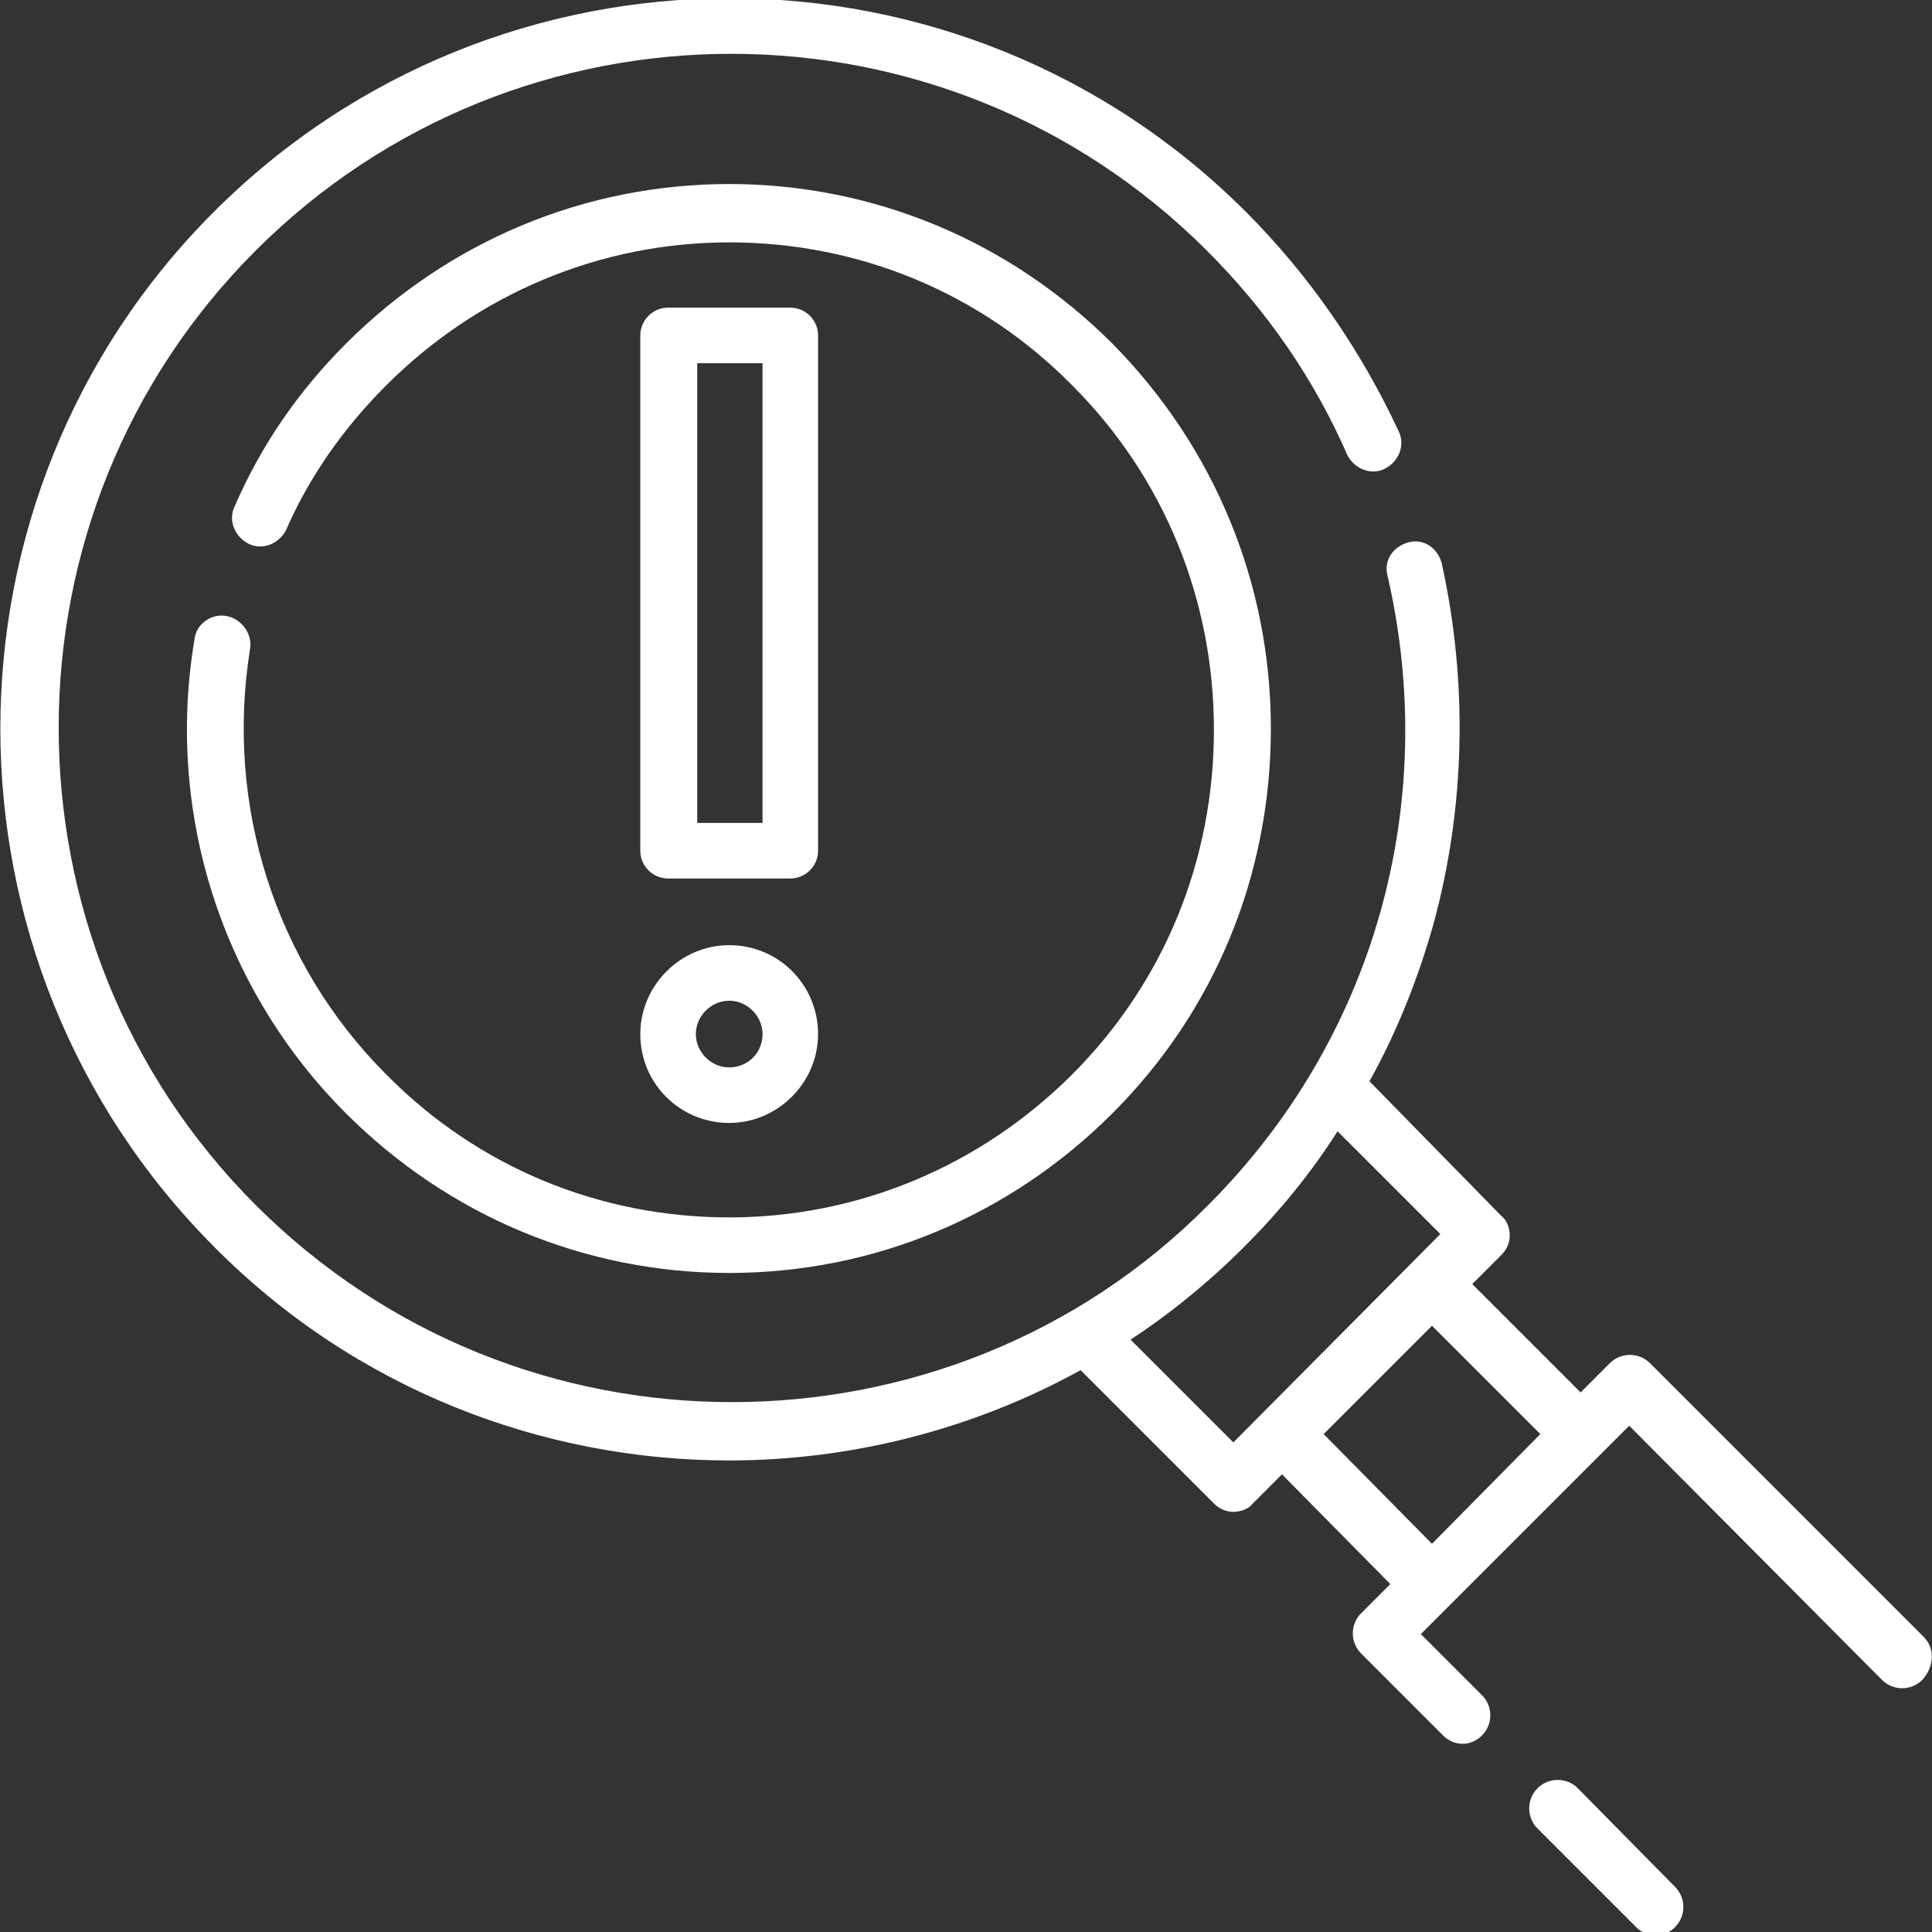 <?xml version="1.0" encoding="UTF-8"?>
<svg preserveAspectRatio="xMidYMid slice" width="370px" height="370px" xmlns="http://www.w3.org/2000/svg" xmlns:xlink="http://www.w3.org/1999/xlink" version="1.1" id="layer_1" x="0px" y="0px" viewBox="0 0 139.1 139.4" style="enable-background:new 0 0 139.1 139.4;" xml:space="preserve">
<rect x="0" y="0" width="139.1" height="139.4" fill="#333333" stroke="none"/>
<style type="text/css">
	.st0{fill:#FFFFFF;}
</style>
<g>
	<path class="st0" d="M95.3,103.4l7.8-7.8l7.8,7.8l-7.8,7.9L95.3,103.4z M88.8,104l-7.4-7.4c2.9-1.9,5.7-4.2,8.2-6.7   c2.5-2.5,4.8-5.3,6.7-8.3l7.4,7.4L88.8,104z M138.5,118l-19.7-19.7c-0.8-0.8-2.1-0.8-2.9,0l-2.1,2.1l-7.8-7.8l2.1-2.1   c0.4-0.4,0.6-0.9,0.6-1.4c0-0.5-0.2-1.1-0.6-1.4L98.6,78c2-3.6,3.5-7.4,4.6-11.3c2.3-8.4,2.5-17.4,0.6-26c-0.3-1.1-1.3-1.8-2.4-1.5   c-1.1,0.3-1.8,1.3-1.5,2.4c3.8,16.5-1,33.4-12.9,45.3c-9.4,9.5-21.9,14.2-34.3,14.2c-12.4,0-24.8-4.7-34.3-14.2   c-18.9-18.9-18.9-49.8,0-68.7c18.9-18.9,49.6-18.9,68.5,0c4.3,4.3,7.7,9.2,10.1,14.7c0.5,1,1.7,1.5,2.7,1c1-0.5,1.5-1.7,1-2.7   C98,25.4,94.3,20,89.7,15.4c-20.5-20.5-53.8-20.5-74.3,0c-20.5,20.5-20.5,53.9,0,74.5c10.2,10.3,23.7,15.4,37.1,15.4   c8.7,0,17.5-2.2,25.3-6.5l9.6,9.6c0.4,0.4,0.9,0.6,1.4,0.6c0.5,0,1.1-0.2,1.4-0.6l2.1-2.1l7.8,7.9l-2.1,2.1c-0.8,0.8-0.8,2.1,0,2.9   l5.9,5.9c0.4,0.4,0.9,0.6,1.4,0.6c0.5,0,1-0.2,1.4-0.6c0.8-0.8,0.8-2.1,0-2.9l-4.4-4.4l15-15l18.2,18.3c0.8,0.8,2.1,0.8,2.9,0   C139.3,120.1,139.3,118.8,138.5,118"></path>
	<path class="st0" d="M113.6,128.9c-0.8-0.8-2.1-0.8-2.9,0c-0.8,0.8-0.8,2.1,0,2.9l7.1,7.1c0.4,0.4,0.9,0.6,1.4,0.6   c0.5,0,1-0.2,1.4-0.6c0.8-0.8,0.8-2.1,0-2.9L113.6,128.9z"></path>
	<path class="st0" d="M52.5,77c-1.3,0-2.4-1.1-2.4-2.4c0-1.3,1.1-2.4,2.4-2.4c1.3,0,2.4,1.1,2.4,2.4C54.9,76,53.8,77,52.5,77    M52.5,68.2c-3.5,0-6.4,2.9-6.4,6.4c0,3.6,2.9,6.4,6.4,6.4c3.5,0,6.4-2.9,6.4-6.4C58.9,71.1,56.1,68.2,52.5,68.2"></path>
	<path class="st0" d="M54.9,59.4h-4.7V26.3h4.7V59.4z M58.9,24.3c0-1.1-0.9-2-2-2h-8.8c-1.1,0-2,0.9-2,2v37.1c0,1.1,0.9,2,2,2h8.8   c1.1,0,2-0.9,2-2V24.3z"></path>
	<path class="st0" d="M16.3,44.5c-1.1-0.2-2.2,0.6-2.3,1.7c-2.1,12.5,2,25.2,10.9,34.1c7.4,7.4,17.2,11.5,27.6,11.5   c10.4,0,20.2-4.1,27.6-11.5c7.4-7.4,11.4-17.2,11.4-27.7c0-10.5-4.1-20.3-11.4-27.7c-7.4-7.4-17.2-11.5-27.6-11.5   c-10.4,0-20.2,4.1-27.6,11.5c-3.4,3.4-6.1,7.3-8,11.7c-0.5,1,0,2.2,1,2.7c1,0.5,2.2,0,2.7-1c1.7-3.9,4.2-7.4,7.2-10.4   c6.6-6.6,15.4-10.3,24.7-10.3c9.3,0,18.1,3.6,24.7,10.3c6.6,6.6,10.2,15.4,10.2,24.8c0,9.4-3.6,18.2-10.2,24.8   c-6.6,6.6-15.4,10.3-24.7,10.3c-9.3,0-18.1-3.6-24.7-10.3c-8-8-11.6-19.4-9.8-30.6C18.2,45.8,17.4,44.7,16.3,44.5"></path>
</g>
</svg>
